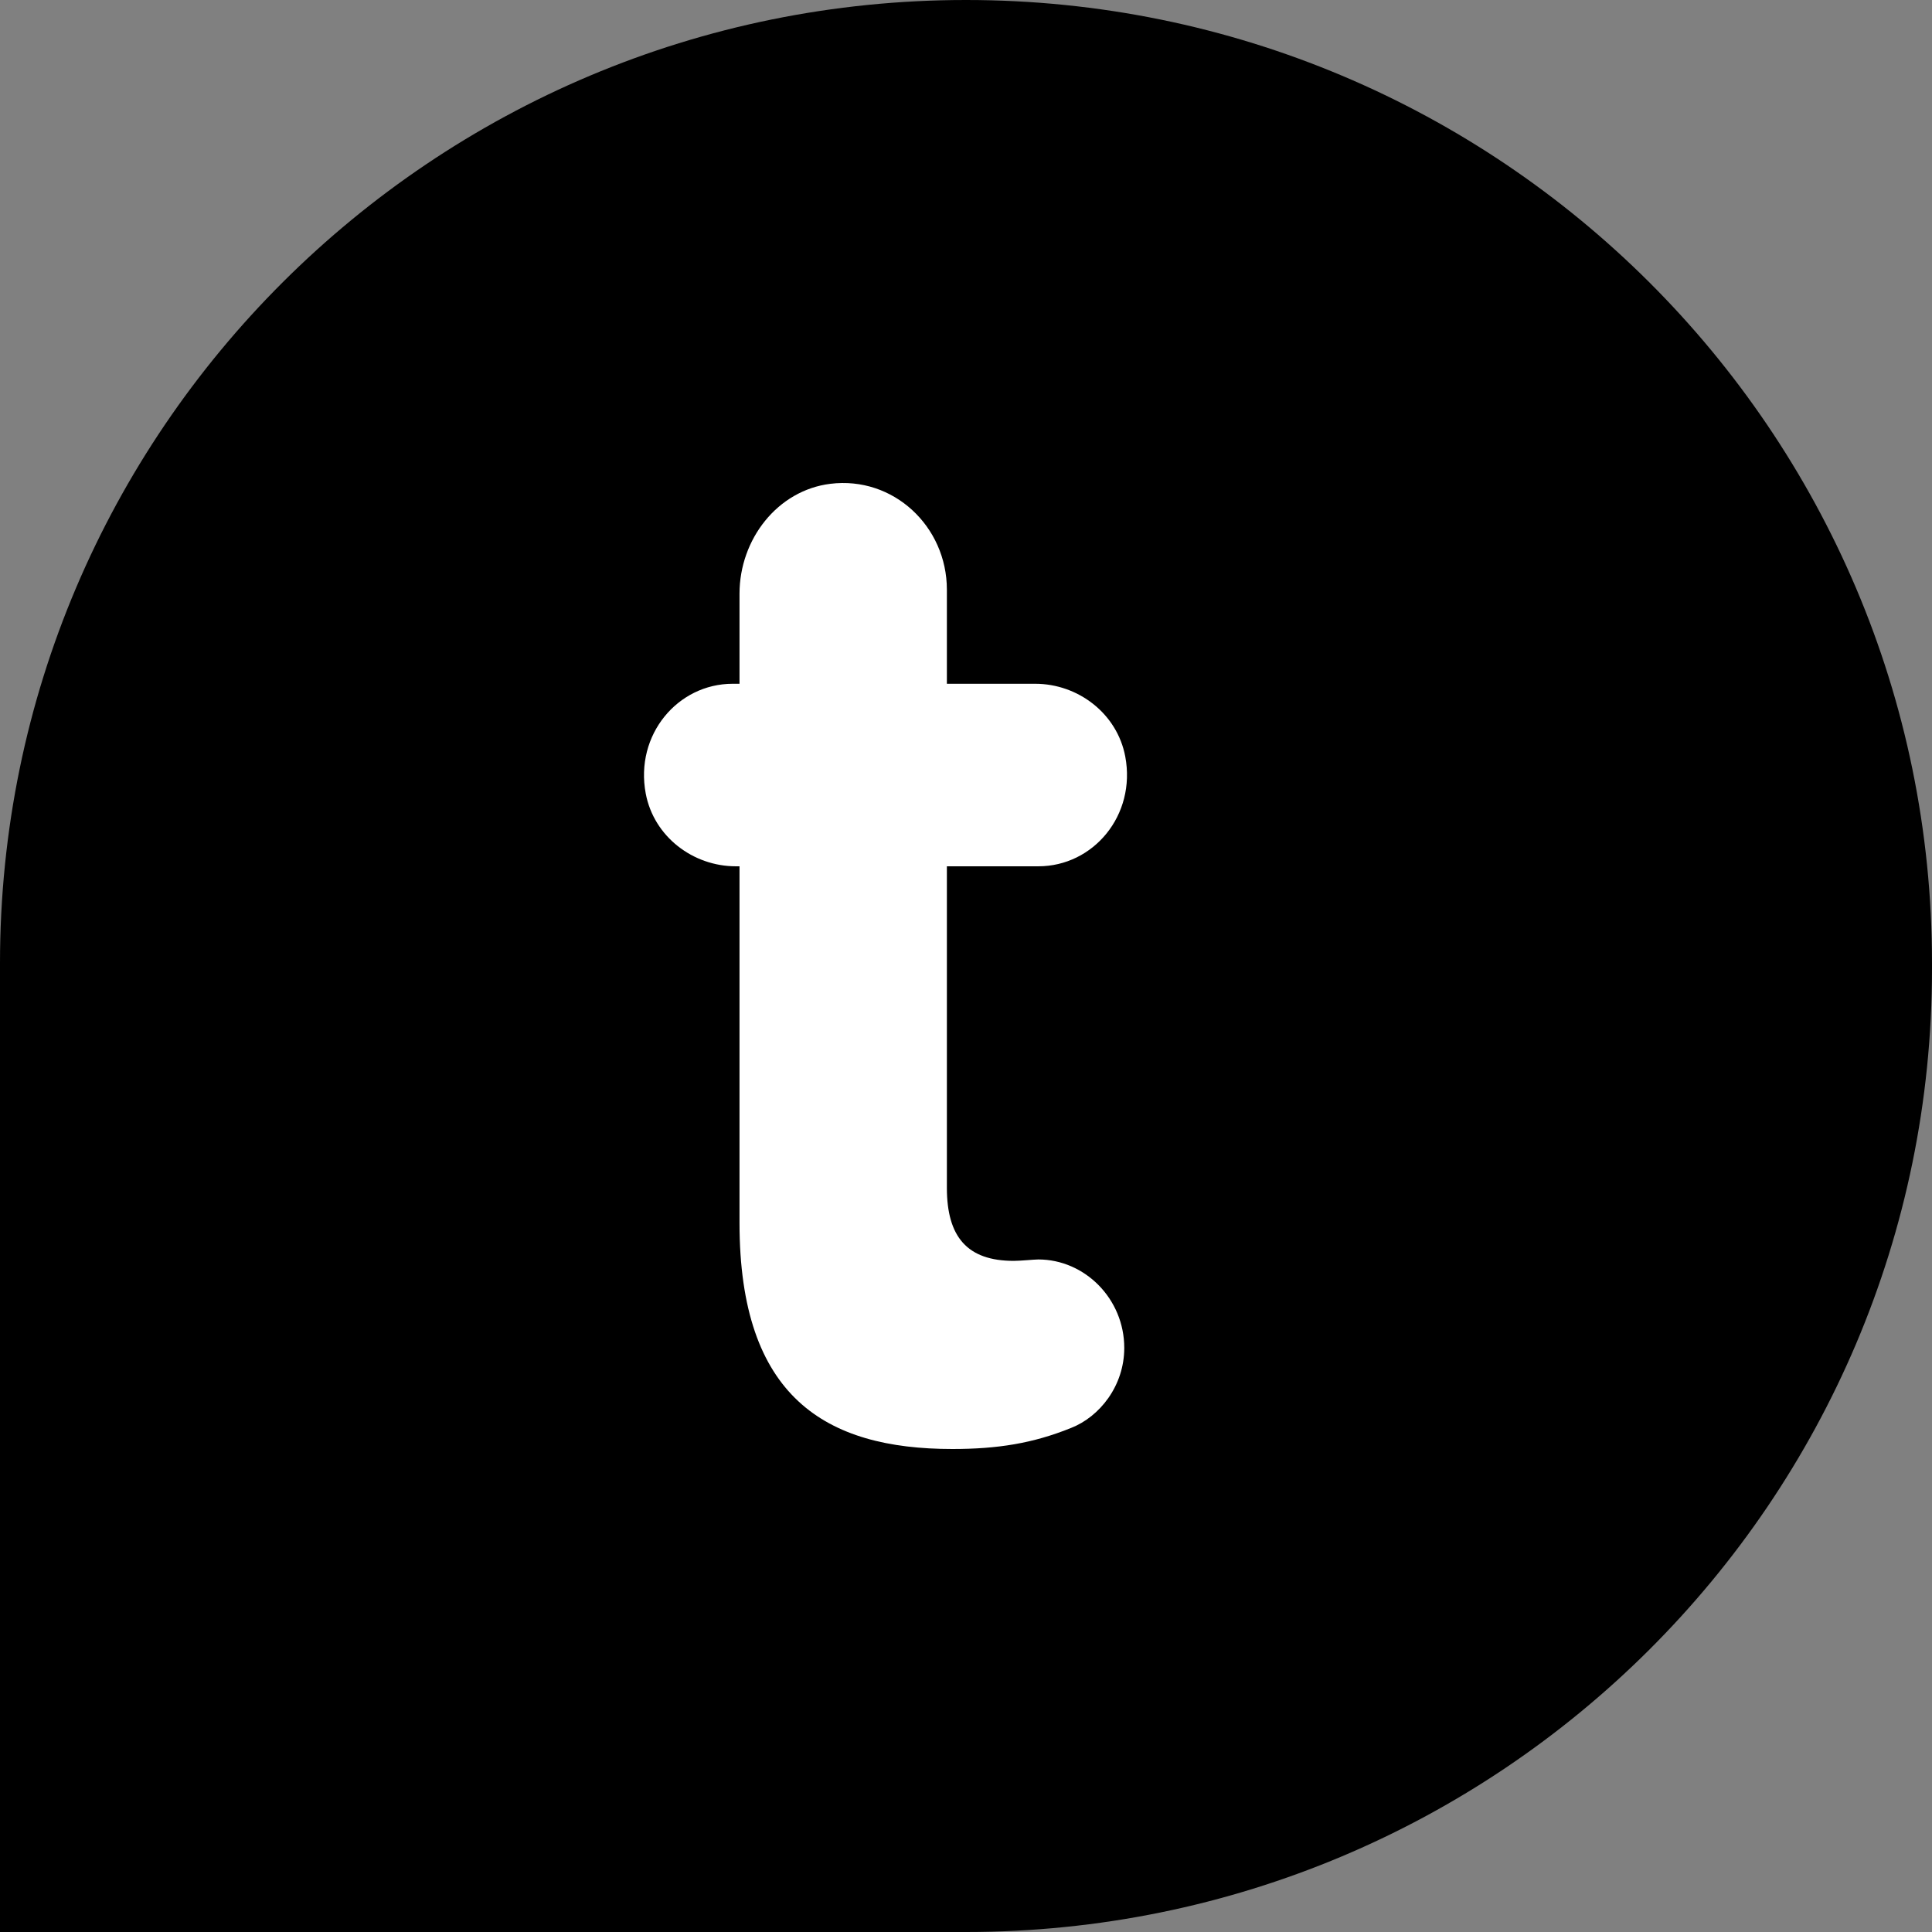 <svg xmlns="http://www.w3.org/2000/svg" width="48" height="48" viewBox="0 0 48 48" fill="none"><rect x="0" y="0" width="48" height="48" fill="#808080" stroke="none"/><path fill-rule="evenodd" clip-rule="evenodd" d="M24 48H0V23.927C0 10.712 10.745 0 24 0C37.255 0 48 10.712 48 23.927V24.073C48 37.288 37.255 48 24 48Z" fill="#0A0066" style="fill:#0A0066;fill:color(display-p3 0.039 0 0.4);fill-opacity:1;"></path><path fill-rule="evenodd" clip-rule="evenodd" d="M18.373 30.384V21.523H18.281C17.219 21.523 16.245 20.787 16.043 19.715C15.769 18.256 16.837 16.988 18.203 16.988H18.373V14.751C18.373 13.395 19.32 12.182 20.629 12.02C22.196 11.826 23.525 13.078 23.525 14.651V16.988H25.719C26.781 16.988 27.755 17.724 27.957 18.797C28.231 20.256 27.163 21.523 25.797 21.523H23.525V29.512C23.525 30.733 24.034 31.326 25.186 31.326C25.356 31.326 25.695 31.291 25.797 31.291C26.949 31.291 27.932 32.267 27.932 33.488C27.932 34.43 27.322 35.198 26.61 35.477C25.661 35.861 24.78 36 23.661 36C20.509 36 18.373 34.709 18.373 30.384Z" fill="white" style="fill:white;fill-opacity:1;"></path></svg>